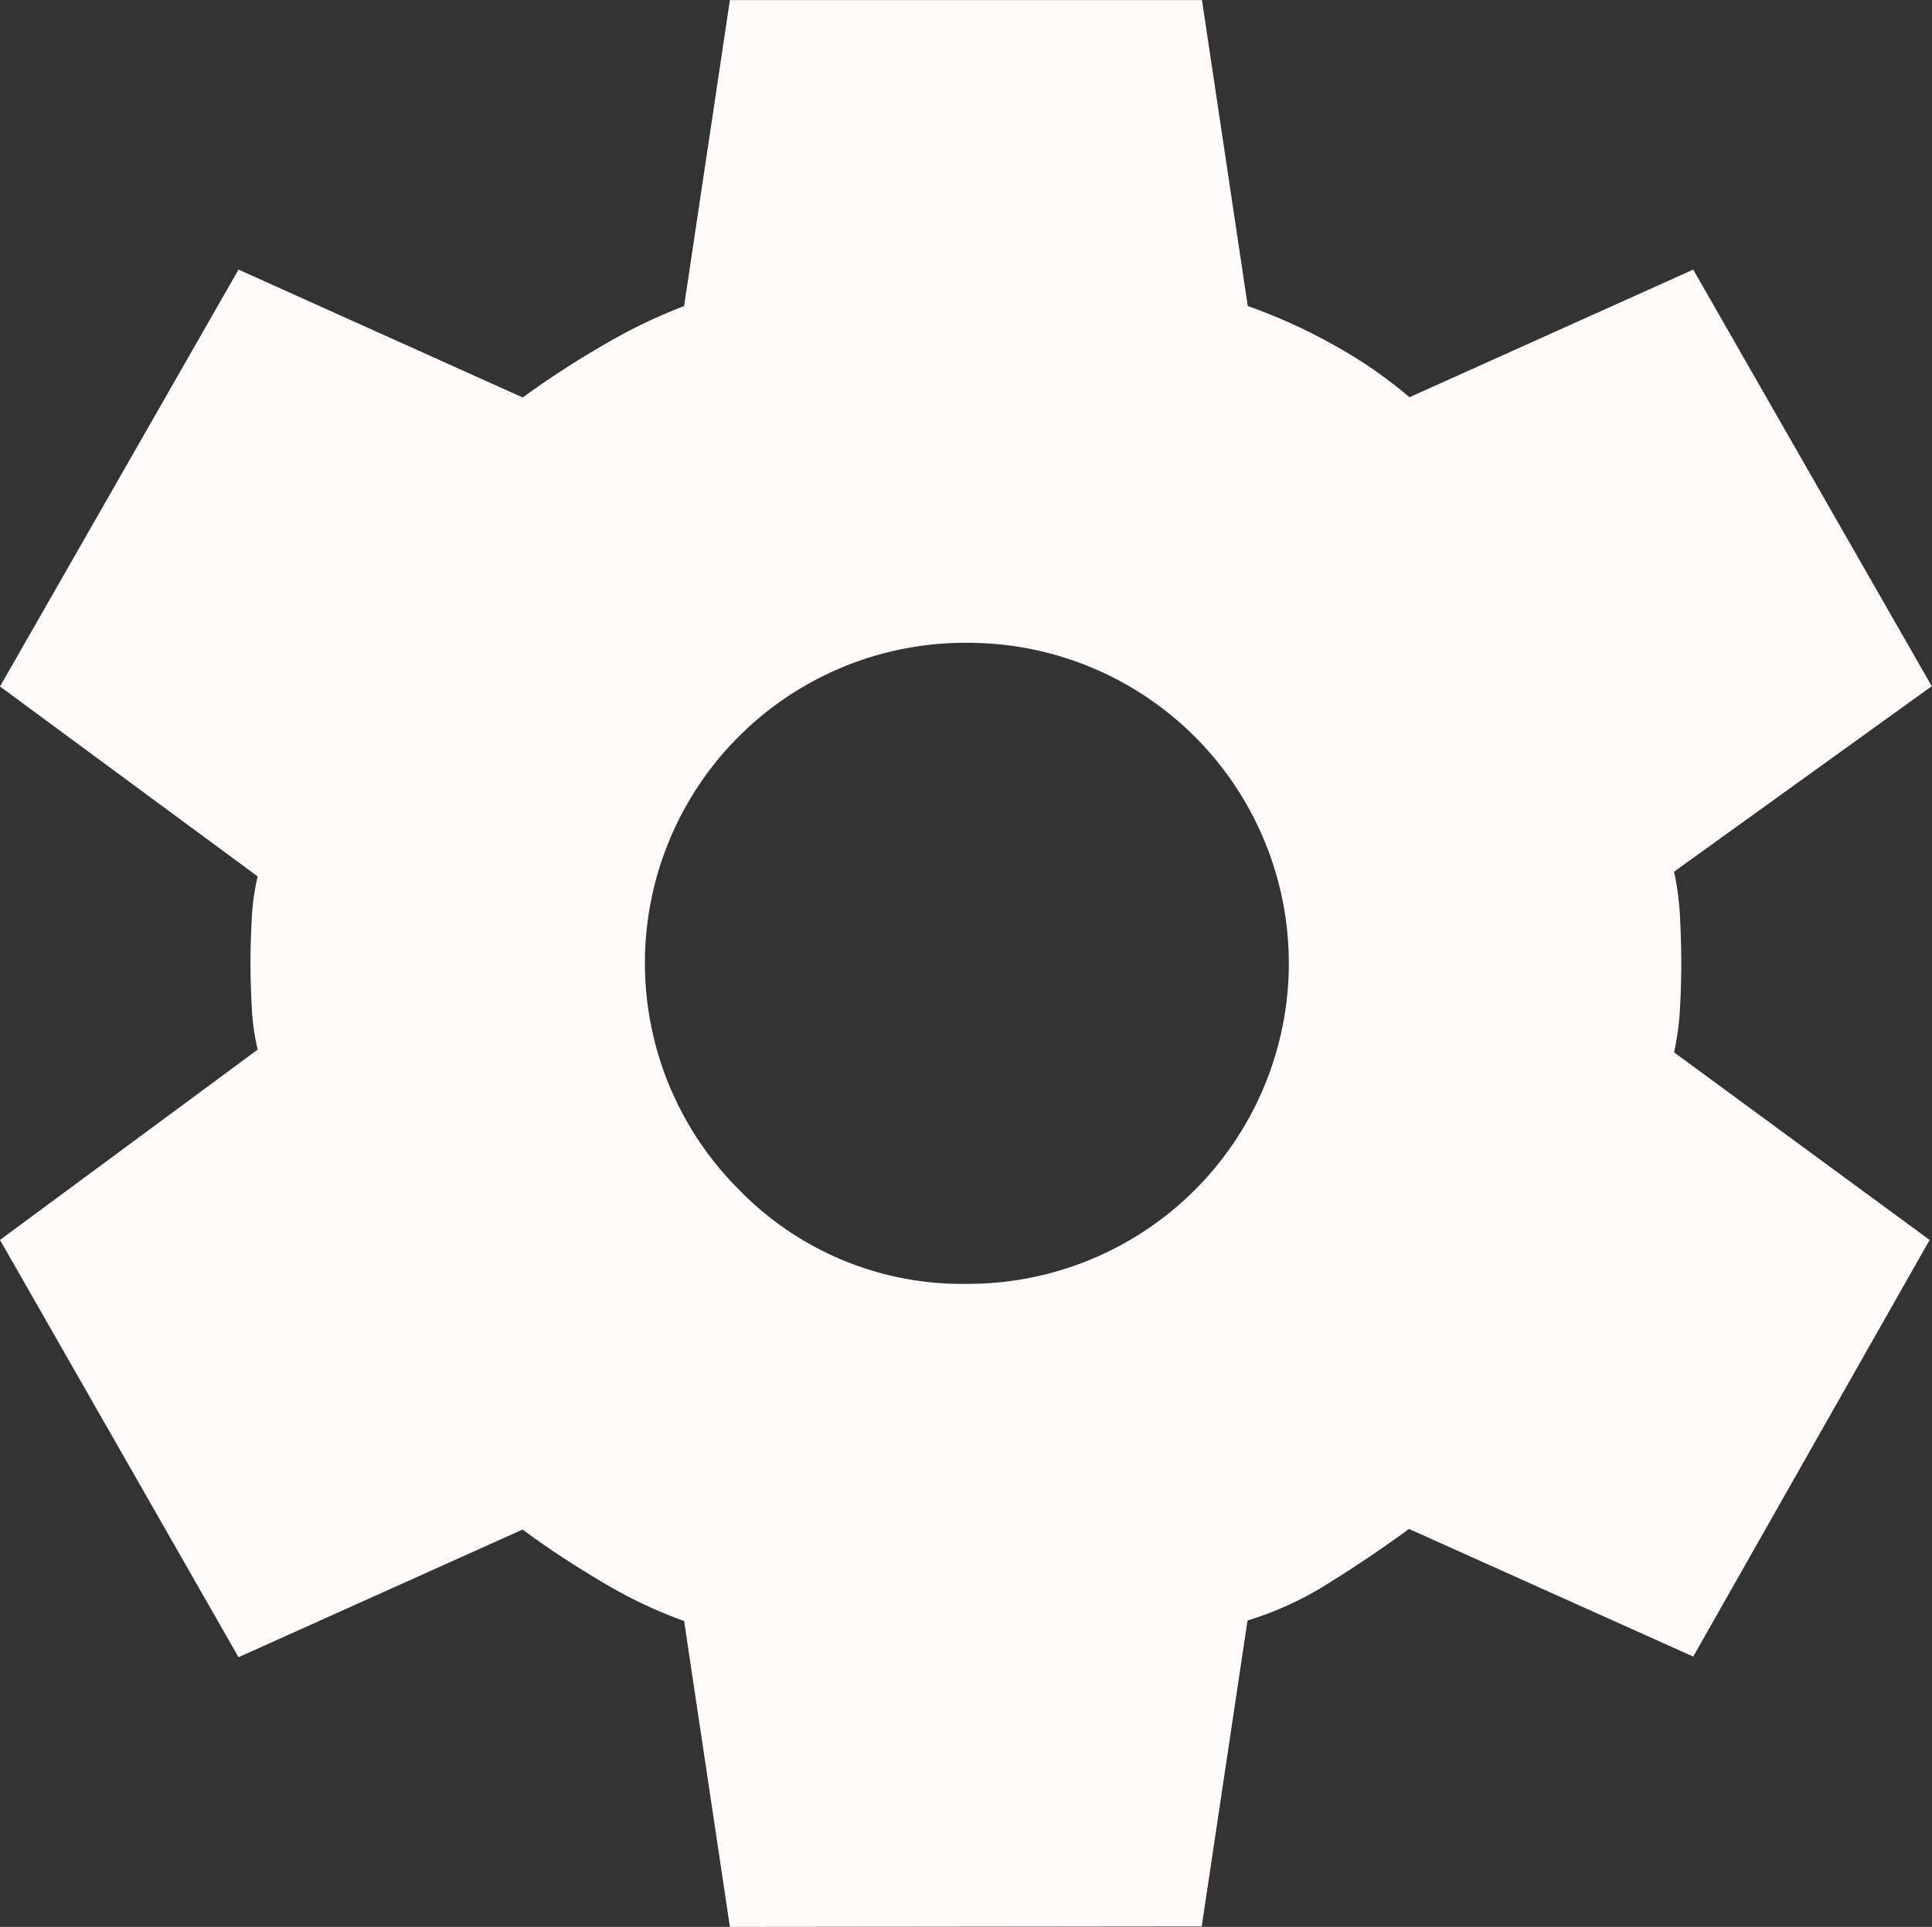 <svg xmlns="http://www.w3.org/2000/svg" width="15.527" height="15.489" viewBox="0 0 15.527 15.489">
  <rect x="0" y="0" width="15.527" height="15.489" fill="#333333" stroke="none"/>
  <path id="settings_FILL1_wght400_GRAD0_opsz40_1_" data-name="settings_FILL1_wght400_GRAD0_opsz40 (1)" d="M9.158,18.822,8.79,16.363a3.7,3.7,0,0,1-.668-.319q-.339-.2-.63-.416L5.209,16.654,3.292,13.3l2.071-1.53a1.826,1.826,0,0,1-.048-.348q-.01-.194-.01-.348t.01-.348a1.826,1.826,0,0,1,.048-.348L3.292,8.851,5.209,5.5,7.493,6.528a7.361,7.361,0,0,1,.639-.416,4.36,4.36,0,0,1,.658-.319l.368-2.459h3.794l.368,2.459A4.447,4.447,0,0,1,14,6.1a3.734,3.734,0,0,1,.62.426L16.9,5.5l1.917,3.349-2.071,1.491a2.216,2.216,0,0,1,.048.368q.01.194.01.368t-.01.358a2.192,2.192,0,0,1-.048.358L18.8,13.3l-1.9,3.349-2.284-1.026q-.29.213-.63.426a2.673,2.673,0,0,1-.668.31l-.368,2.459Zm1.917-5.169a2.578,2.578,0,0,0,2.575-2.575A2.578,2.578,0,0,0,11.075,8.5a2.574,2.574,0,0,0-1.84,4.4A2.5,2.5,0,0,0,11.075,13.653Z" transform="translate(-3.292 -3.333)" fill="#fffbfa"/>
</svg>
